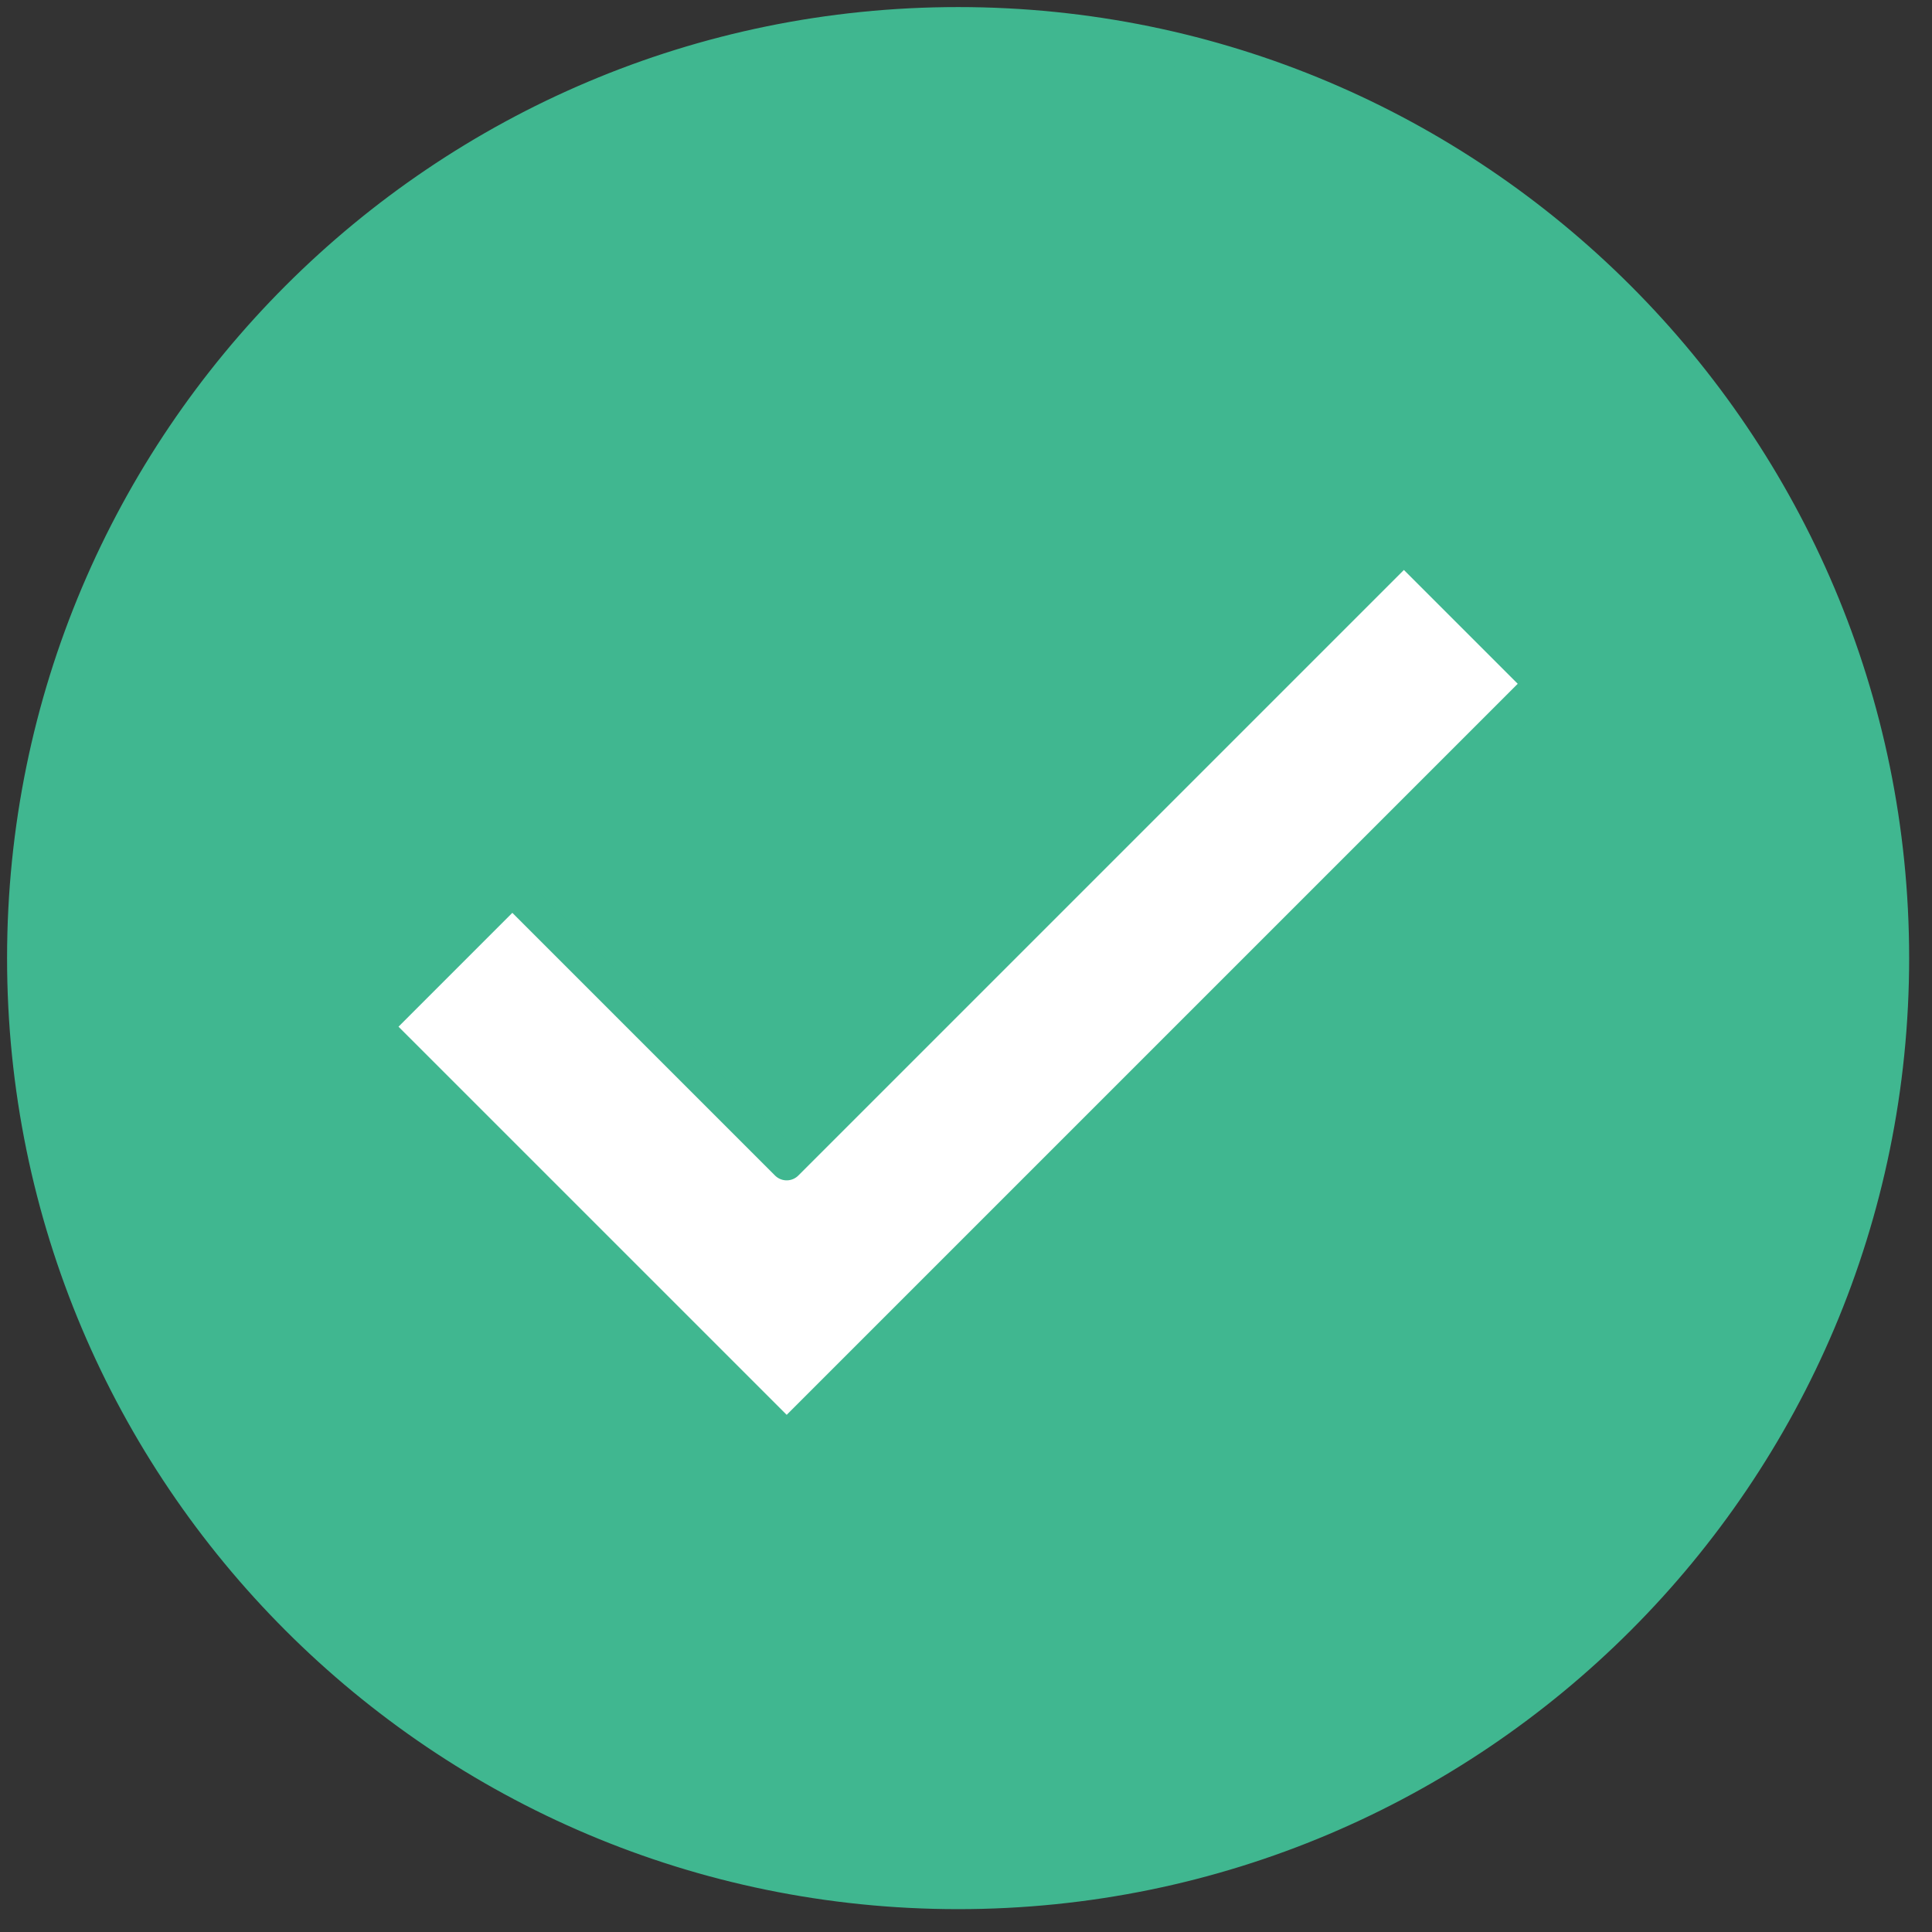 <svg width="82" height="82" viewBox="0 0 82 82" fill="none" xmlns="http://www.w3.org/2000/svg">
<rect x="0" y="0" width="82" height="82" fill="#333333" stroke="none"/>
<path fill-rule="evenodd" clip-rule="evenodd" d="M40.665 1C18.76 1 1 18.759 1 40.665C1 62.571 18.76 80.33 40.665 80.33C62.573 80.33 80.33 62.571 80.33 40.665C80.33 18.759 62.572 1 40.665 1Z" fill="#40B790" stroke="#40B790" stroke-width="1.4" stroke-linejoin="round"/>
<path fill-rule="evenodd" clip-rule="evenodd" d="M33.389 61.04L15.924 43.576L21.745 37.754L33.389 49.398L59.586 23.201L65.407 29.022L33.389 61.04Z" fill="white" stroke="#40B790" stroke-width="1.4" stroke-linejoin="round"/>
</svg>
